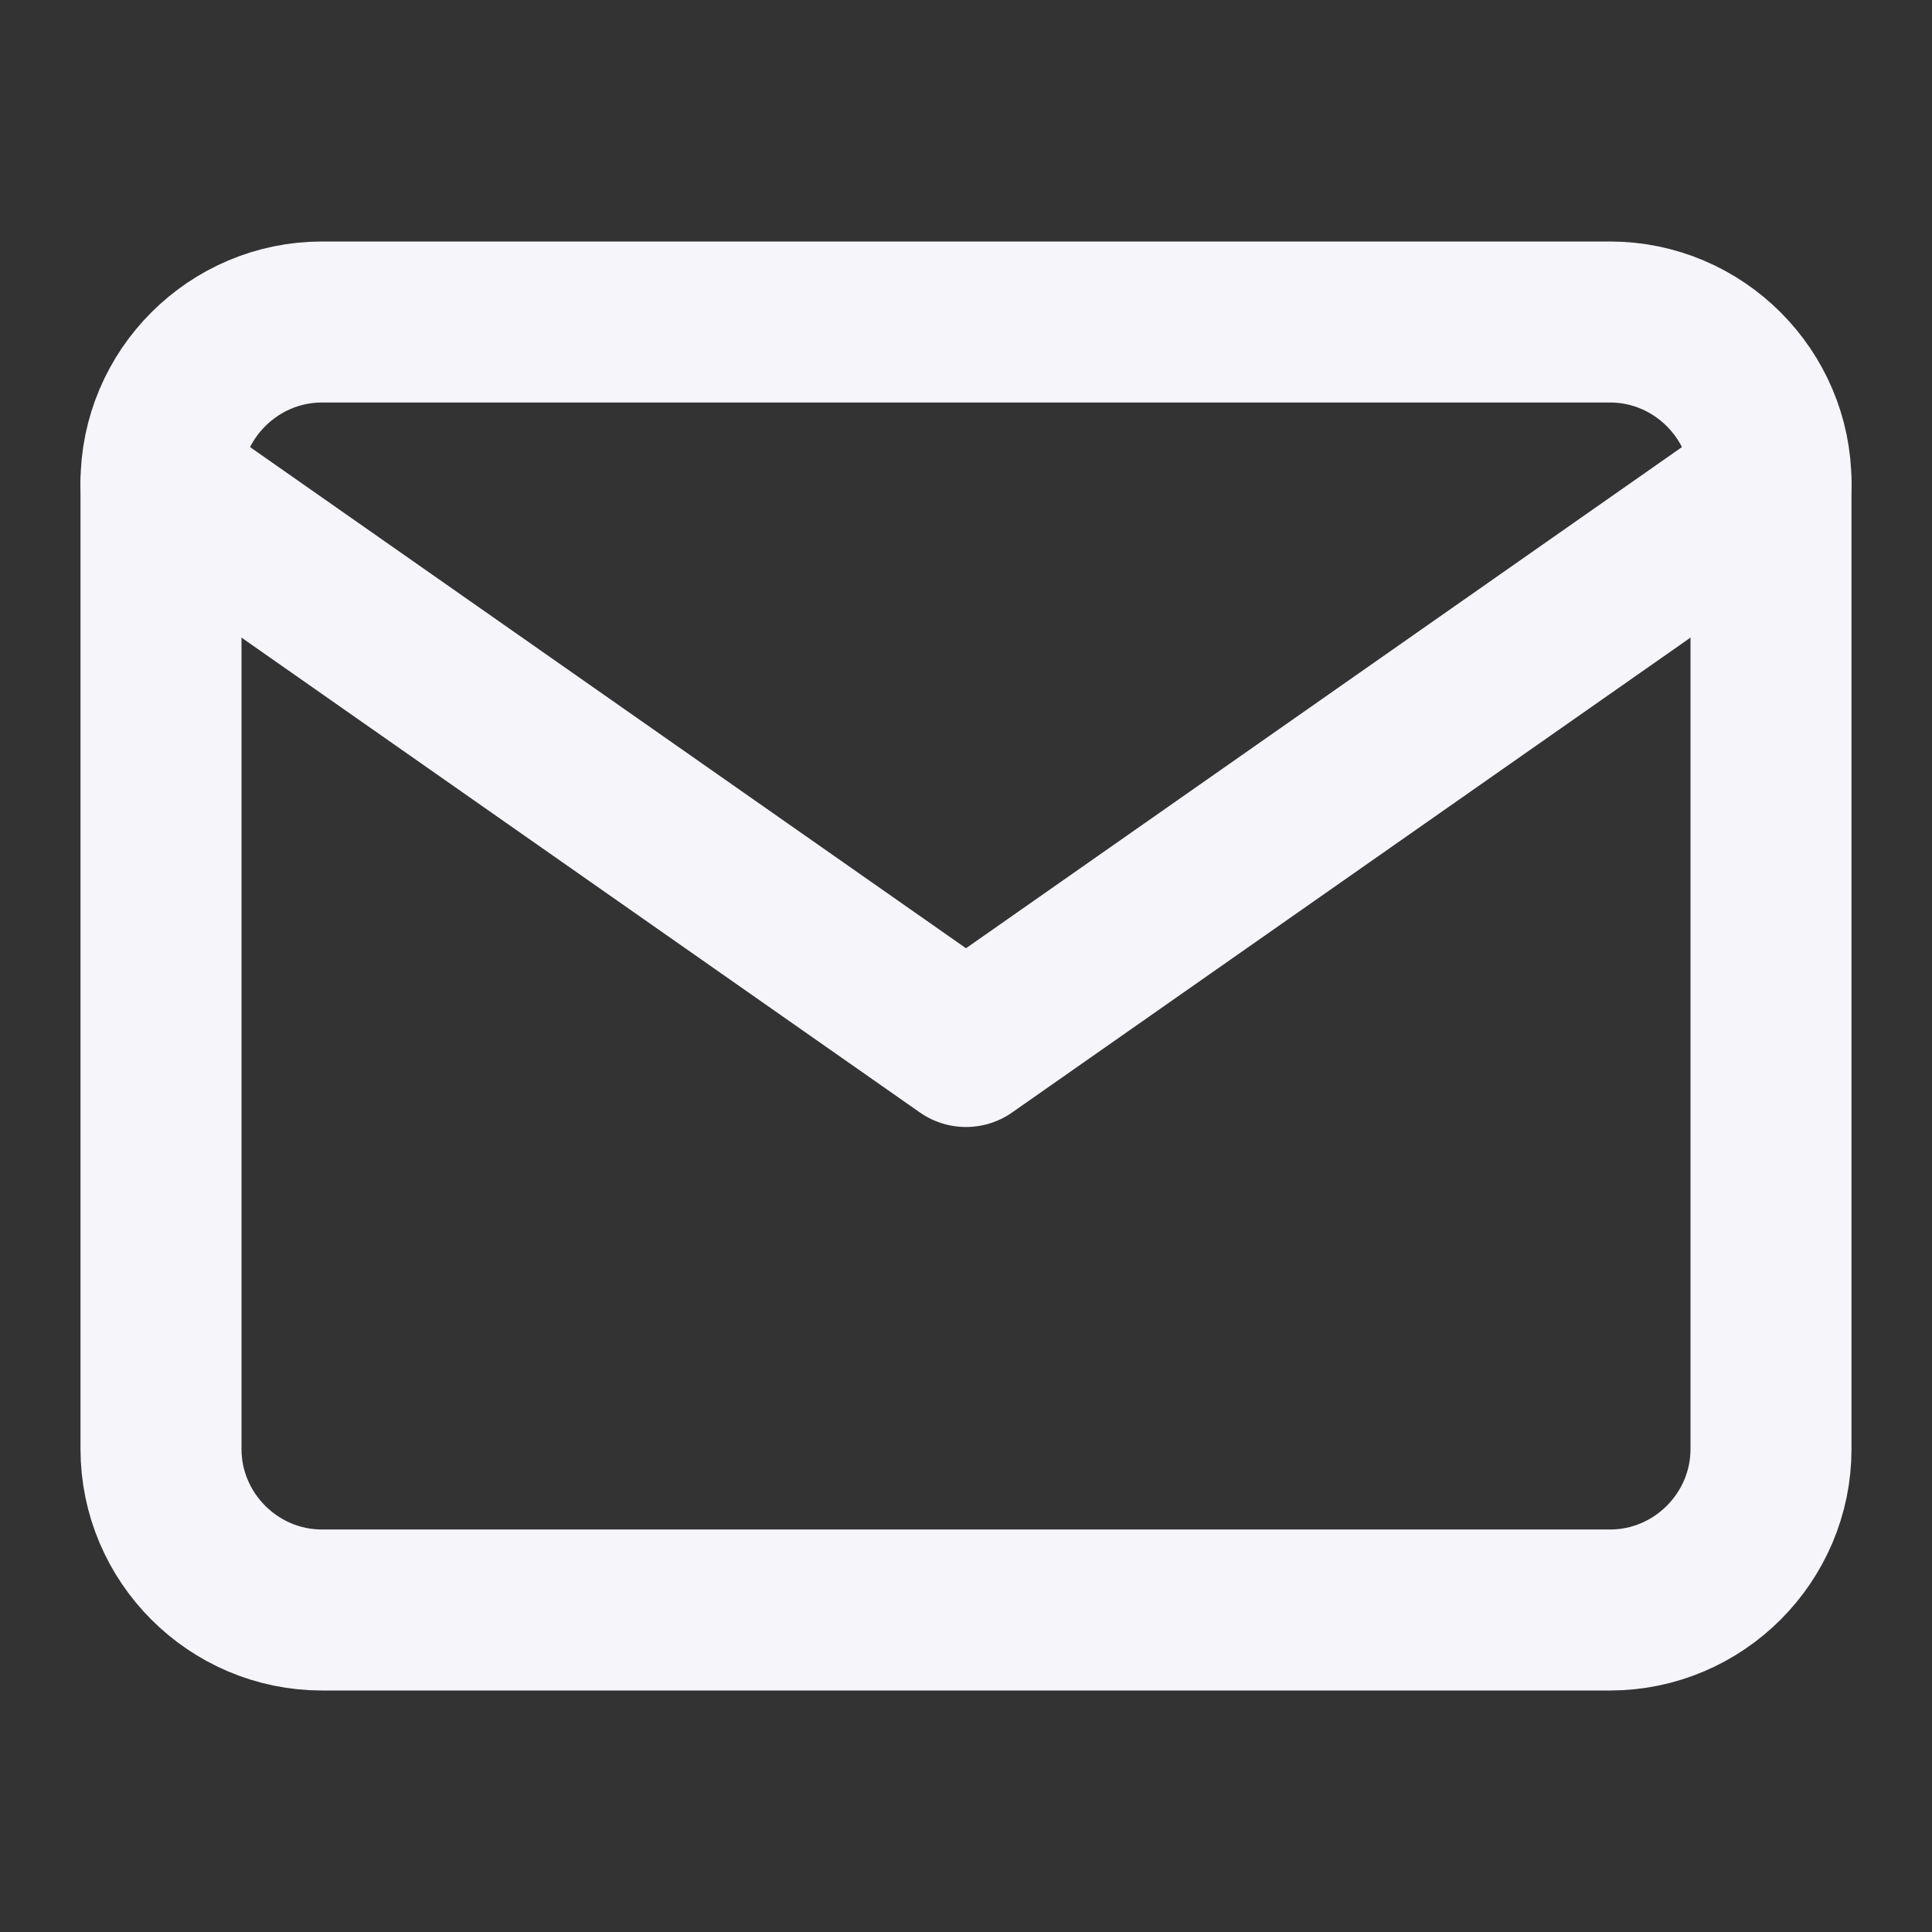 <svg width="24" height="24" viewBox="0 0 24 24" fill="none" xmlns="http://www.w3.org/2000/svg">
<rect x="0" y="0" width="24" height="24" fill="#333333" stroke="none"/>
<path d="M4 4H20C21.1 4 22 4.9 22 6V18C22 19.1 21.1 20 20 20H4C2.9 20 2 19.1 2 18V6C2 4.9 2.9 4 4 4Z" stroke="#F5F5FA" stroke-width="2" stroke-linecap="round" stroke-linejoin="round"/>
<path d="M22 6L12 13L2 6" stroke="#F5F5FA" stroke-width="2" stroke-linecap="round" stroke-linejoin="round"/>
</svg>
